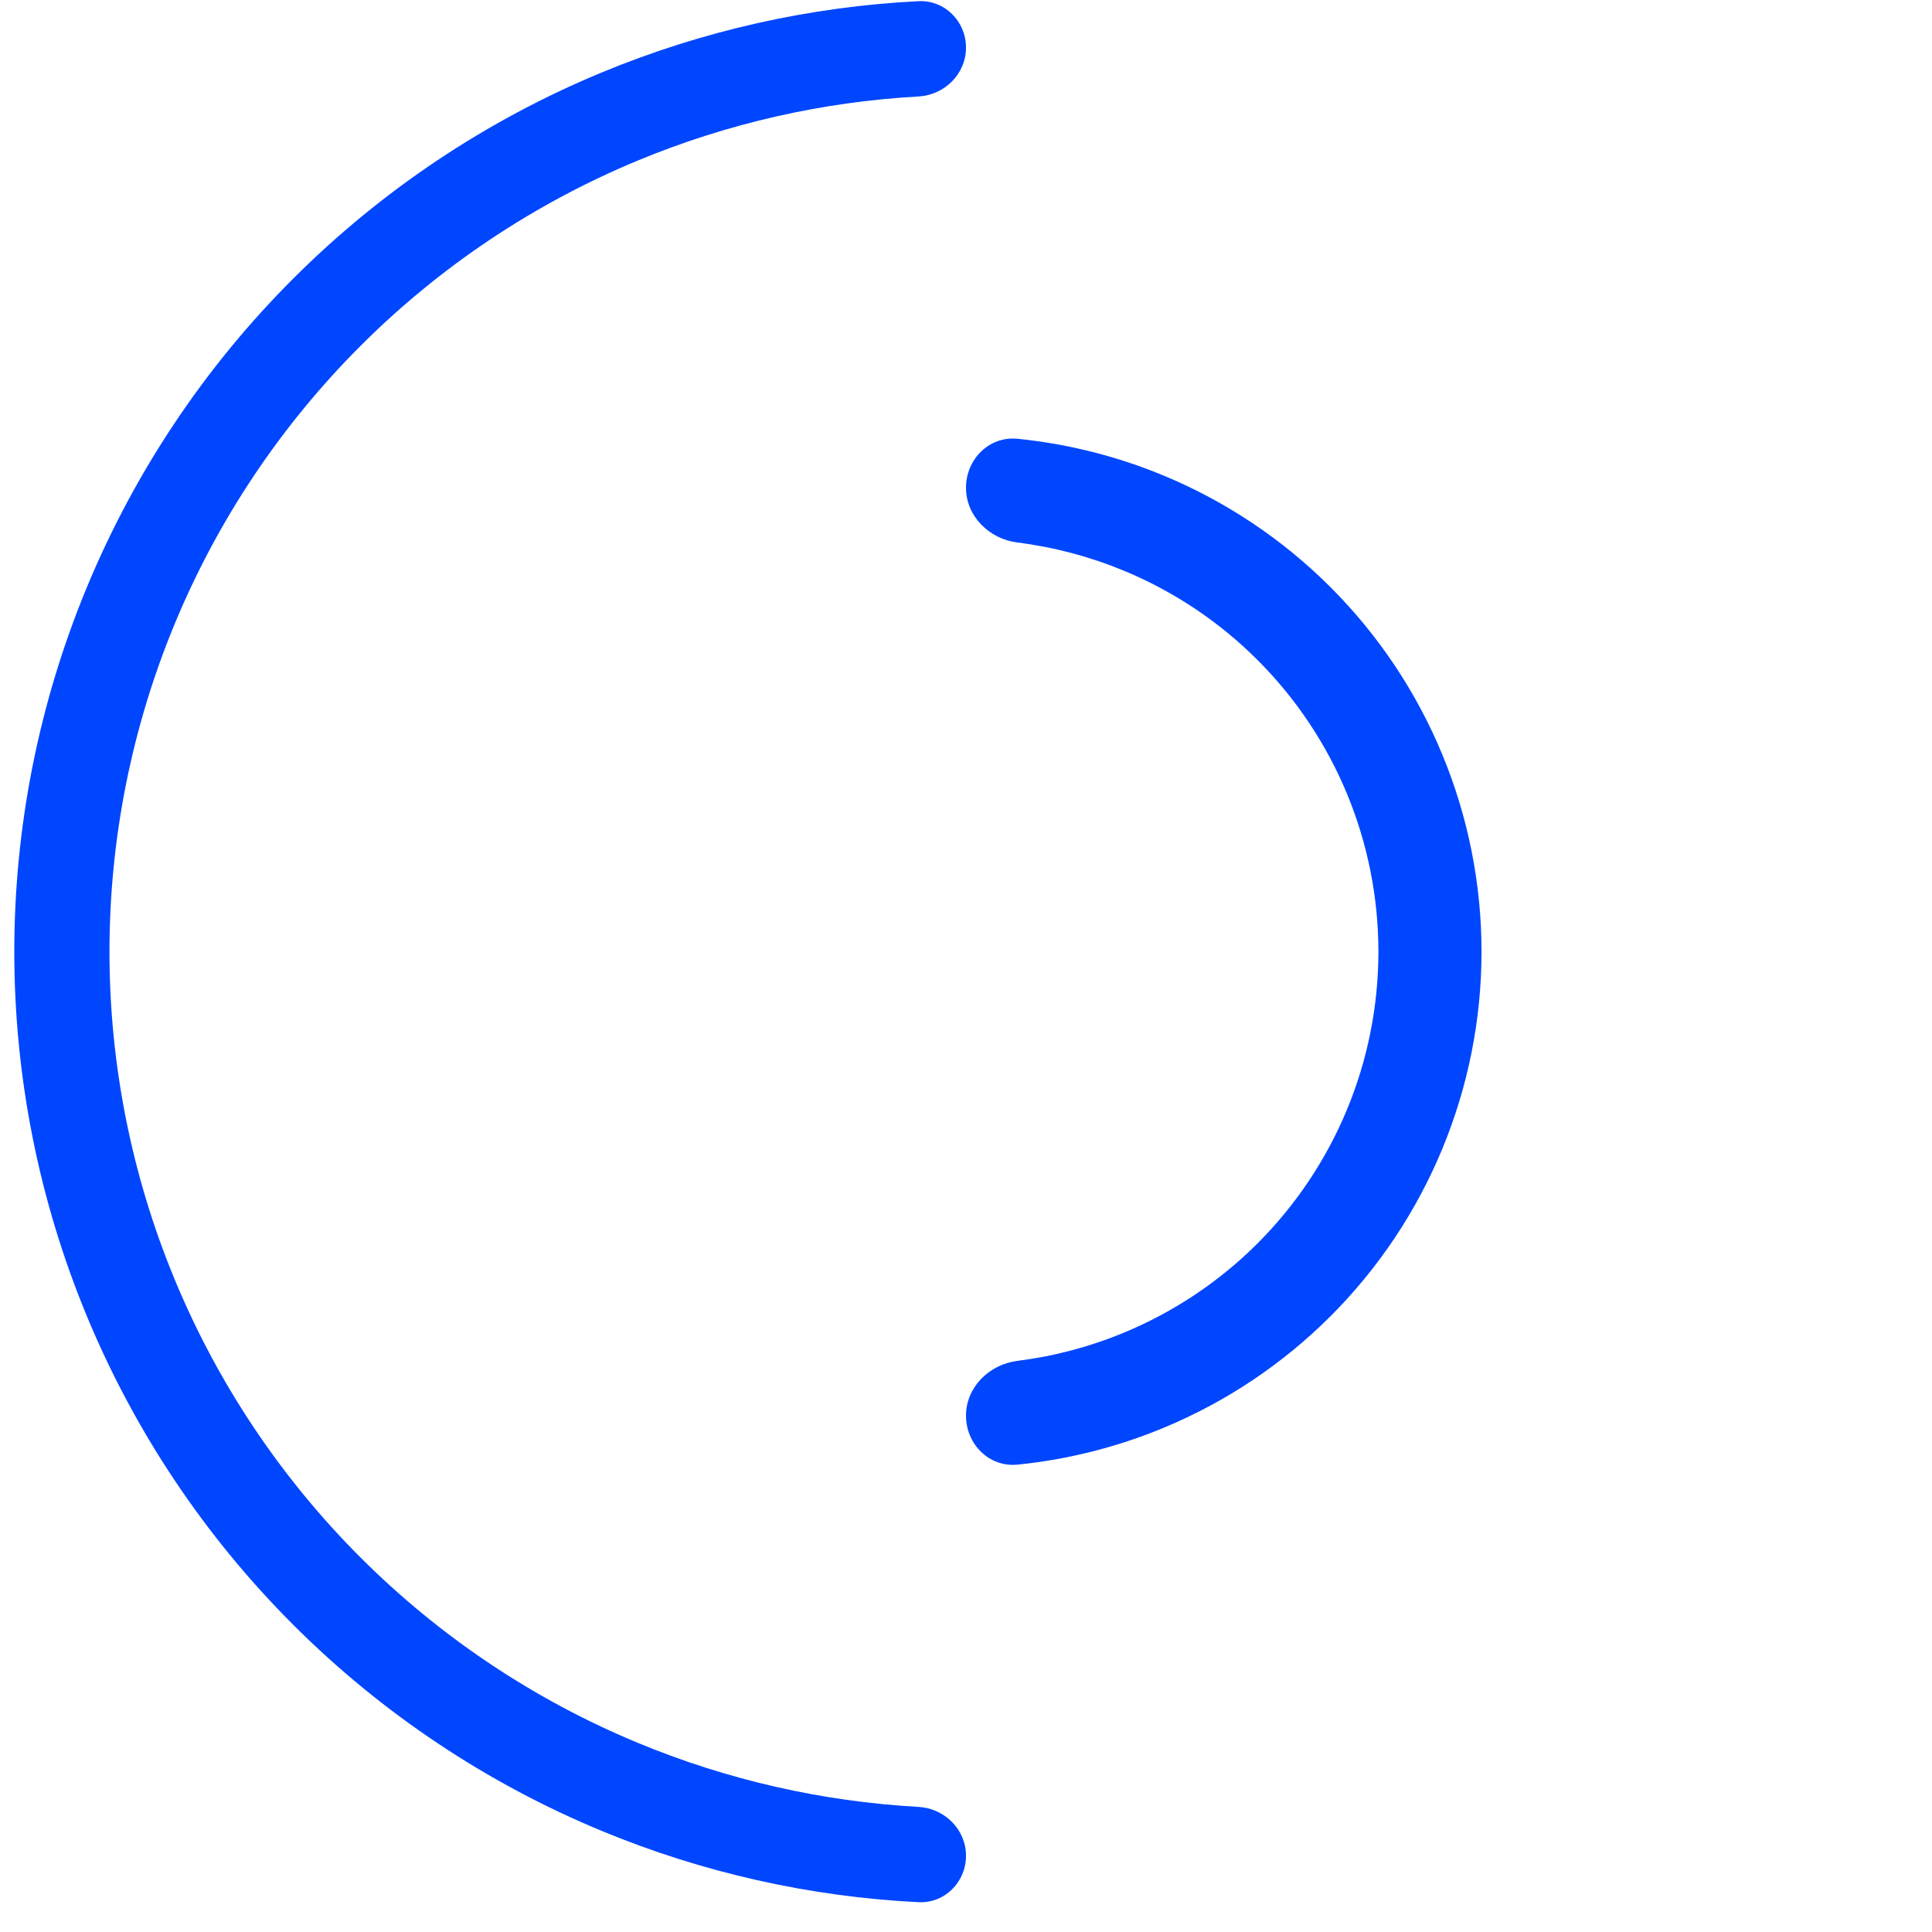 <svg width="65" height="65" viewBox="0 0 65 65" fill="none" xmlns="http://www.w3.org/2000/svg">
<path d="M32.5 62.436C32.5 63.321 31.783 64.042 30.9 63.997C27.242 63.814 23.638 63.005 20.247 61.6C16.362 59.991 12.833 57.633 9.86 54.659C6.886 51.686 4.528 48.156 2.919 44.272C1.31 40.387 0.481 36.223 0.481 32.019C0.481 27.814 1.31 23.65 2.919 19.766C4.528 15.881 6.886 12.351 9.86 9.378C12.833 6.405 16.362 4.046 20.247 2.437C23.638 1.033 27.242 0.223 30.9 0.04C31.783 -0.004 32.5 0.717 32.5 1.601C32.5 2.485 31.783 3.197 30.9 3.246C27.663 3.426 24.475 4.152 21.472 5.395C17.976 6.844 14.8 8.966 12.124 11.642C9.448 14.318 7.325 17.495 5.877 20.991C4.429 24.487 3.683 28.234 3.683 32.019C3.683 35.803 4.429 39.55 5.877 43.046C7.325 46.543 9.448 49.719 12.124 52.395C14.8 55.071 17.976 57.194 21.472 58.642C24.475 59.886 27.663 60.611 30.9 60.791C31.783 60.84 32.5 61.552 32.5 62.436Z" fill="#0046FF"/>
<path d="M32.5 16.41C32.5 15.452 33.279 14.666 34.232 14.762C35.915 14.931 37.568 15.345 39.137 15.995C41.242 16.867 43.153 18.145 44.764 19.755C46.374 21.366 47.652 23.277 48.523 25.382C49.395 27.486 49.844 29.741 49.844 32.019C49.844 34.296 49.395 36.551 48.523 38.656C47.652 40.76 46.374 42.672 44.764 44.282C43.153 45.893 41.242 47.17 39.137 48.042C37.568 48.692 35.915 49.107 34.232 49.276C33.279 49.371 32.5 48.586 32.5 47.628C32.5 46.67 33.28 45.905 34.23 45.785C35.458 45.631 36.662 45.313 37.81 44.837C39.493 44.14 41.023 43.118 42.311 41.83C43.599 40.541 44.621 39.012 45.319 37.328C46.016 35.645 46.375 33.841 46.375 32.019C46.375 30.197 46.016 28.392 45.319 26.709C44.621 25.026 43.599 23.496 42.311 22.208C41.023 20.919 39.493 19.897 37.81 19.2C36.662 18.725 35.458 18.406 34.23 18.252C33.28 18.133 32.5 17.367 32.5 16.41Z" fill="#0046FF"/>
</svg>
